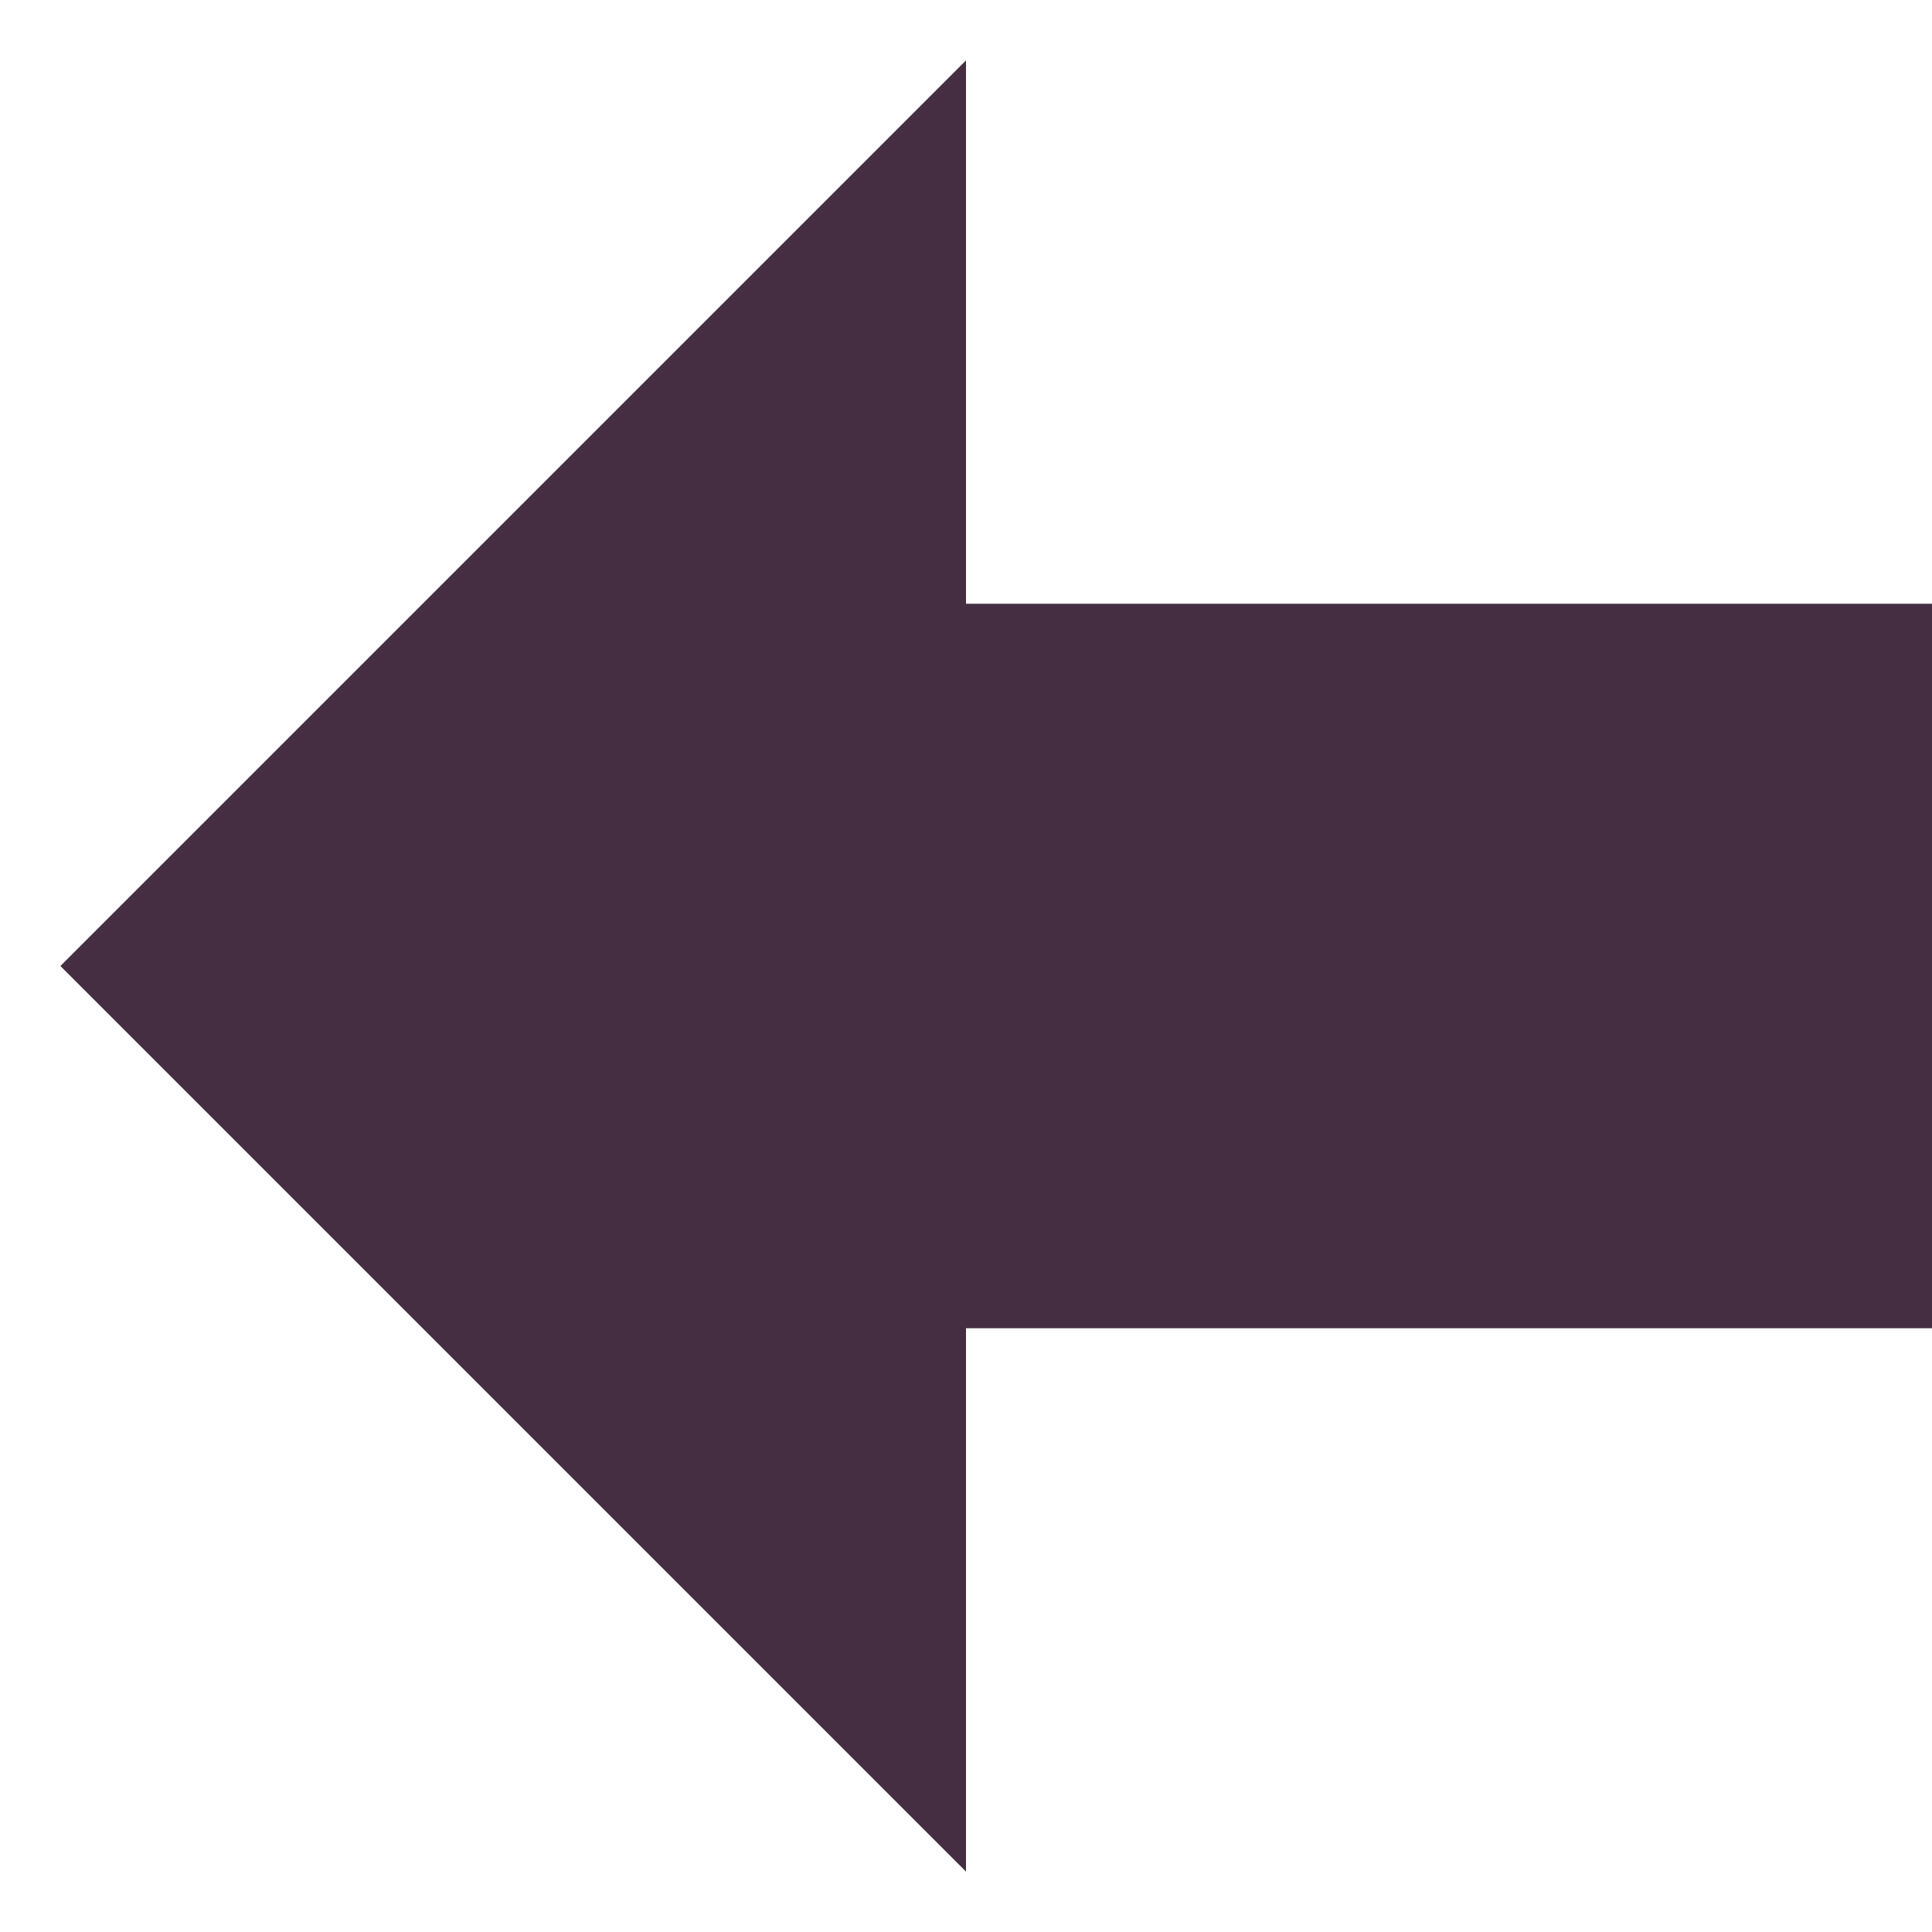<svg width="30" height="30" viewBox="0 0 30 30" fill="none" xmlns="http://www.w3.org/2000/svg">
<g clip-path="url(#clip0_1205_912)">
<path d="M0.938 15L15 29.062V20.625H30V9.375H15V0.938L0.938 15Z" fill="#452D42"/>
</g>
<defs>
<clipPath id="clip0_1205_912">
<rect width="30" height="30" fill="white"/>
</clipPath>
</defs>
</svg>
